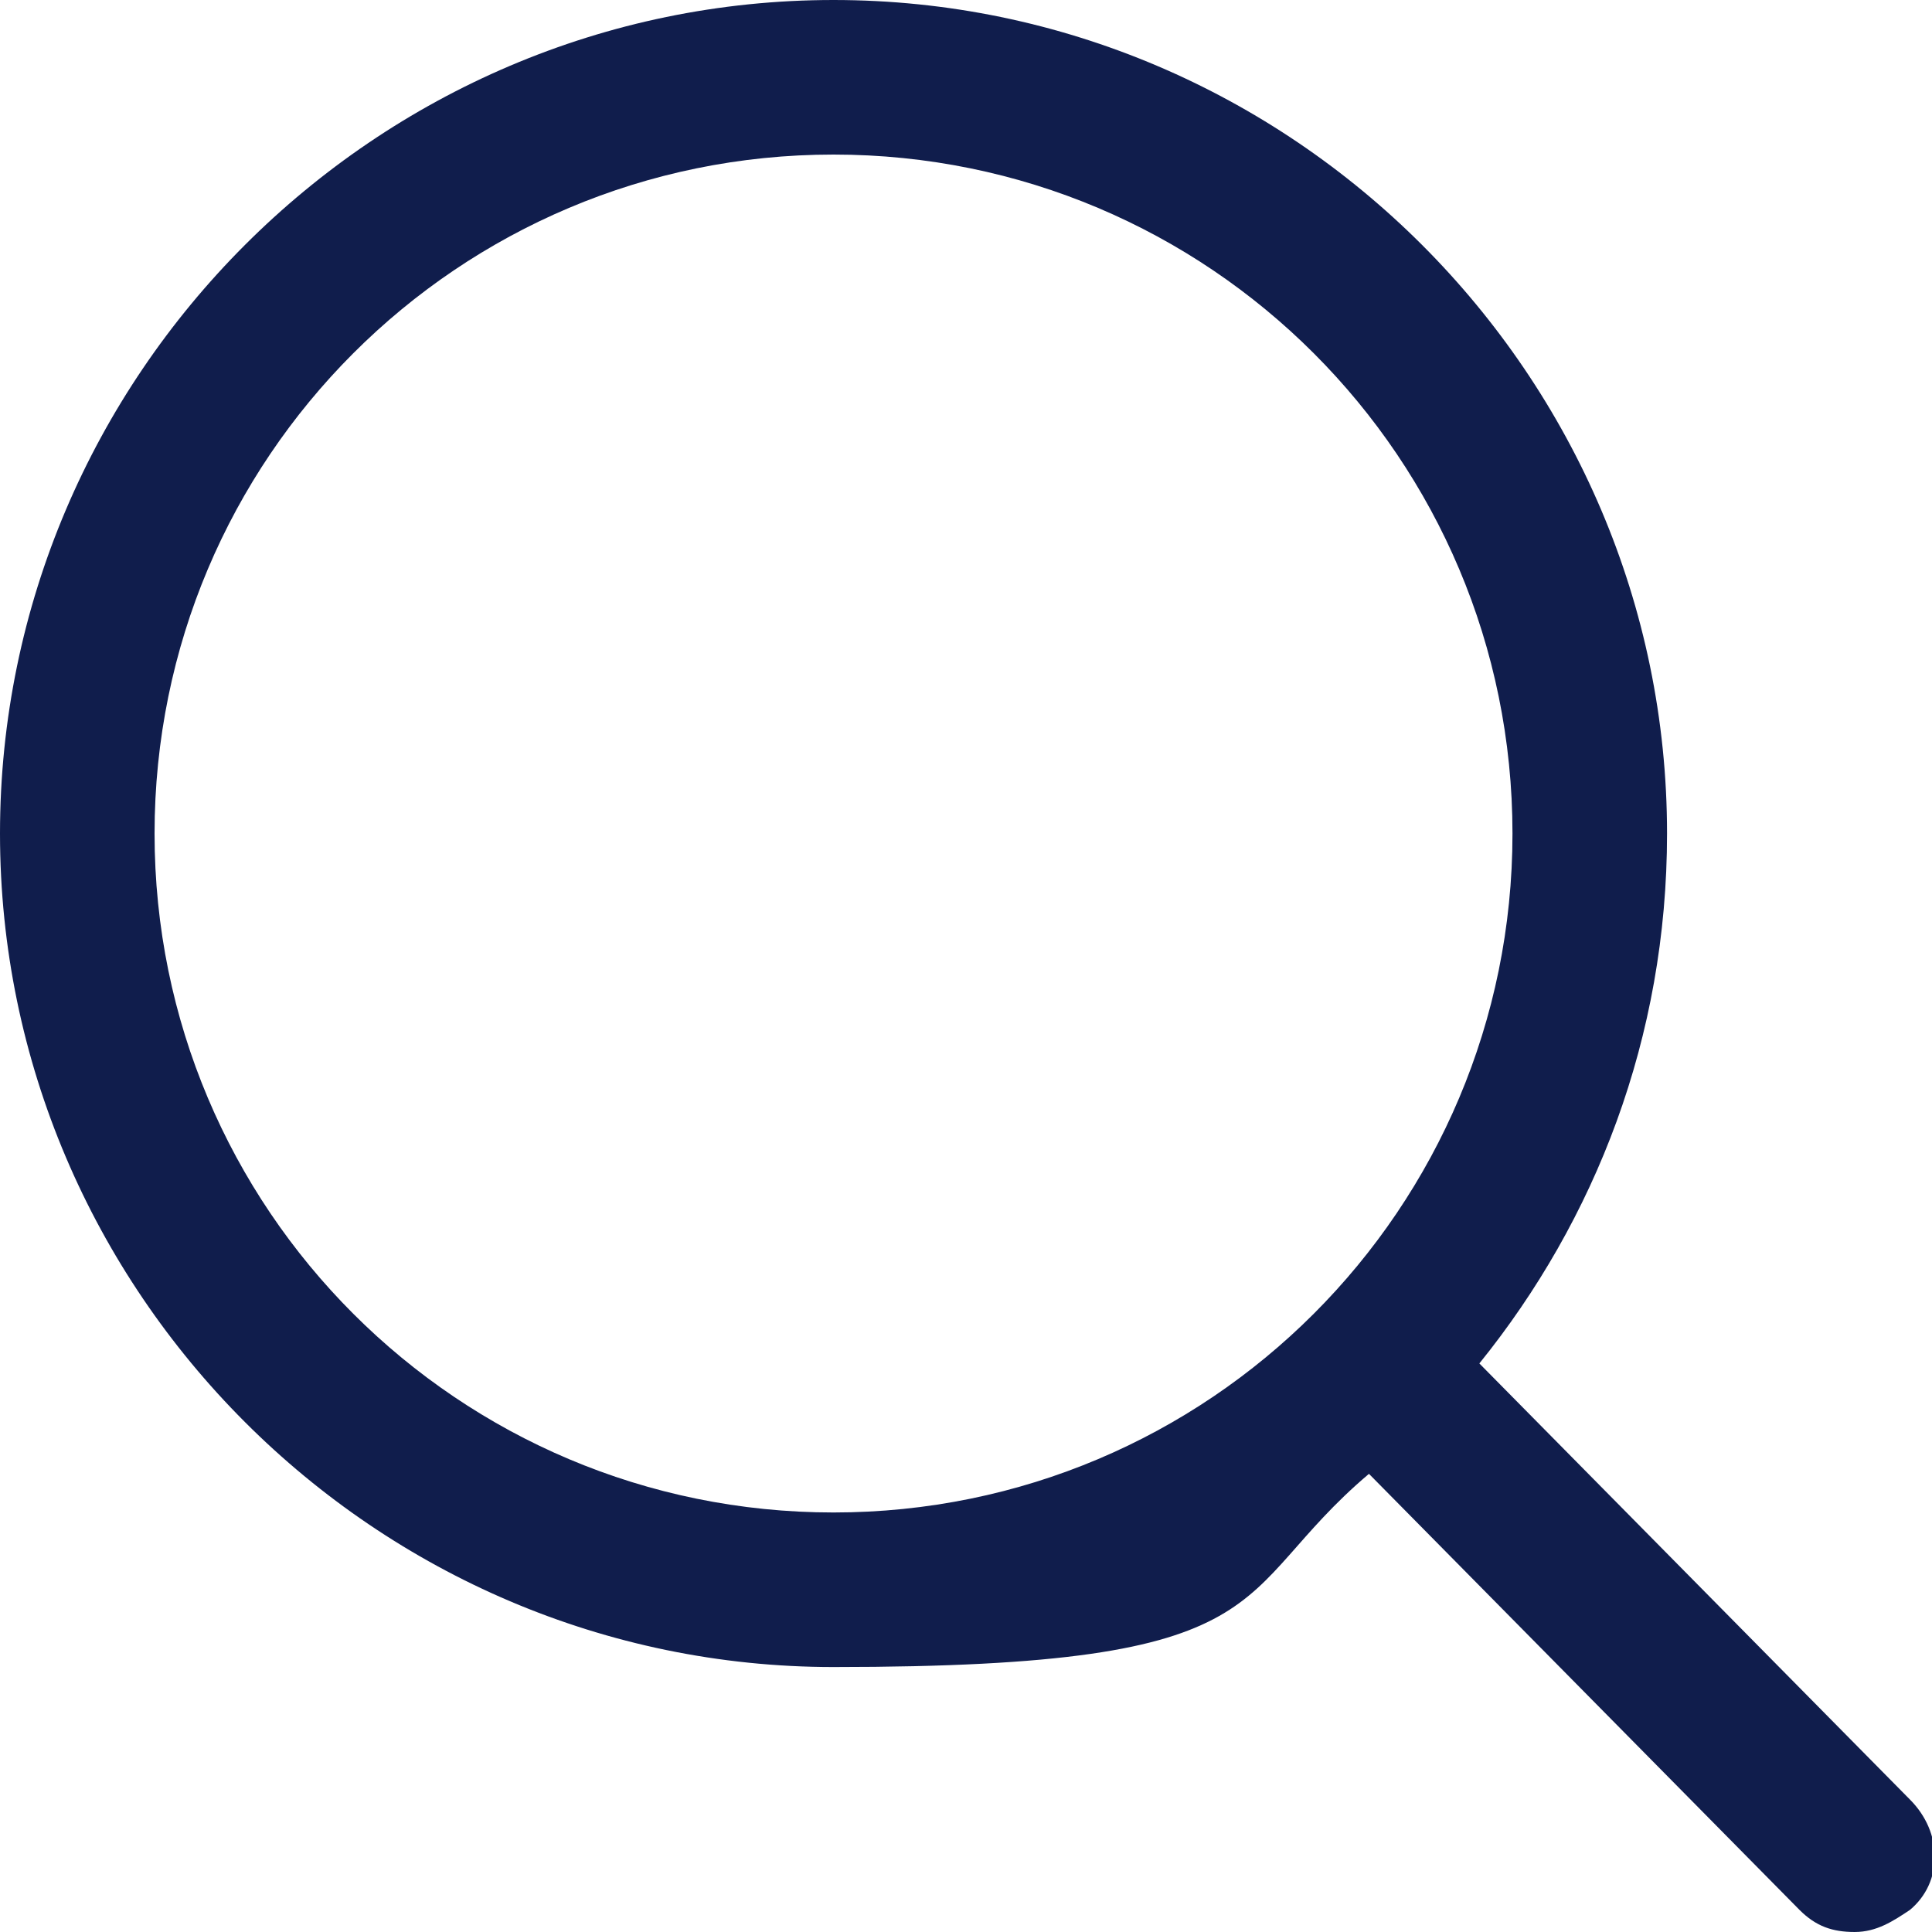 <?xml version="1.0" encoding="UTF-8"?>
<svg id="Calque_1" data-name="Calque 1" xmlns="http://www.w3.org/2000/svg" version="1.1" viewBox="0 0 35 35">
  <path d="M34.6,32.6l-7.8-7.9c2.1-2.6,3.4-5.9,3.4-9.6C30.2,6.8,23.4,0,15.1,0S0,6.8,0,15.1s6.8,15.1,15.1,15.1,7.1-1.3,9.7-3.5l7.8,7.9c.3.3.6.4,1,.4h0c.4,0,.7-.2,1-.4.6-.5.6-1.4,0-2ZM2.8,15.1c0-6.8,5.5-12.3,12.3-12.3s12.3,5.5,12.3,12.3-5.5,12.3-12.3,12.3c-6.8,0-12.3-5.5-12.3-12.3Z" style="fill: #101d4c; stroke-width: 0px;"/>
</svg>